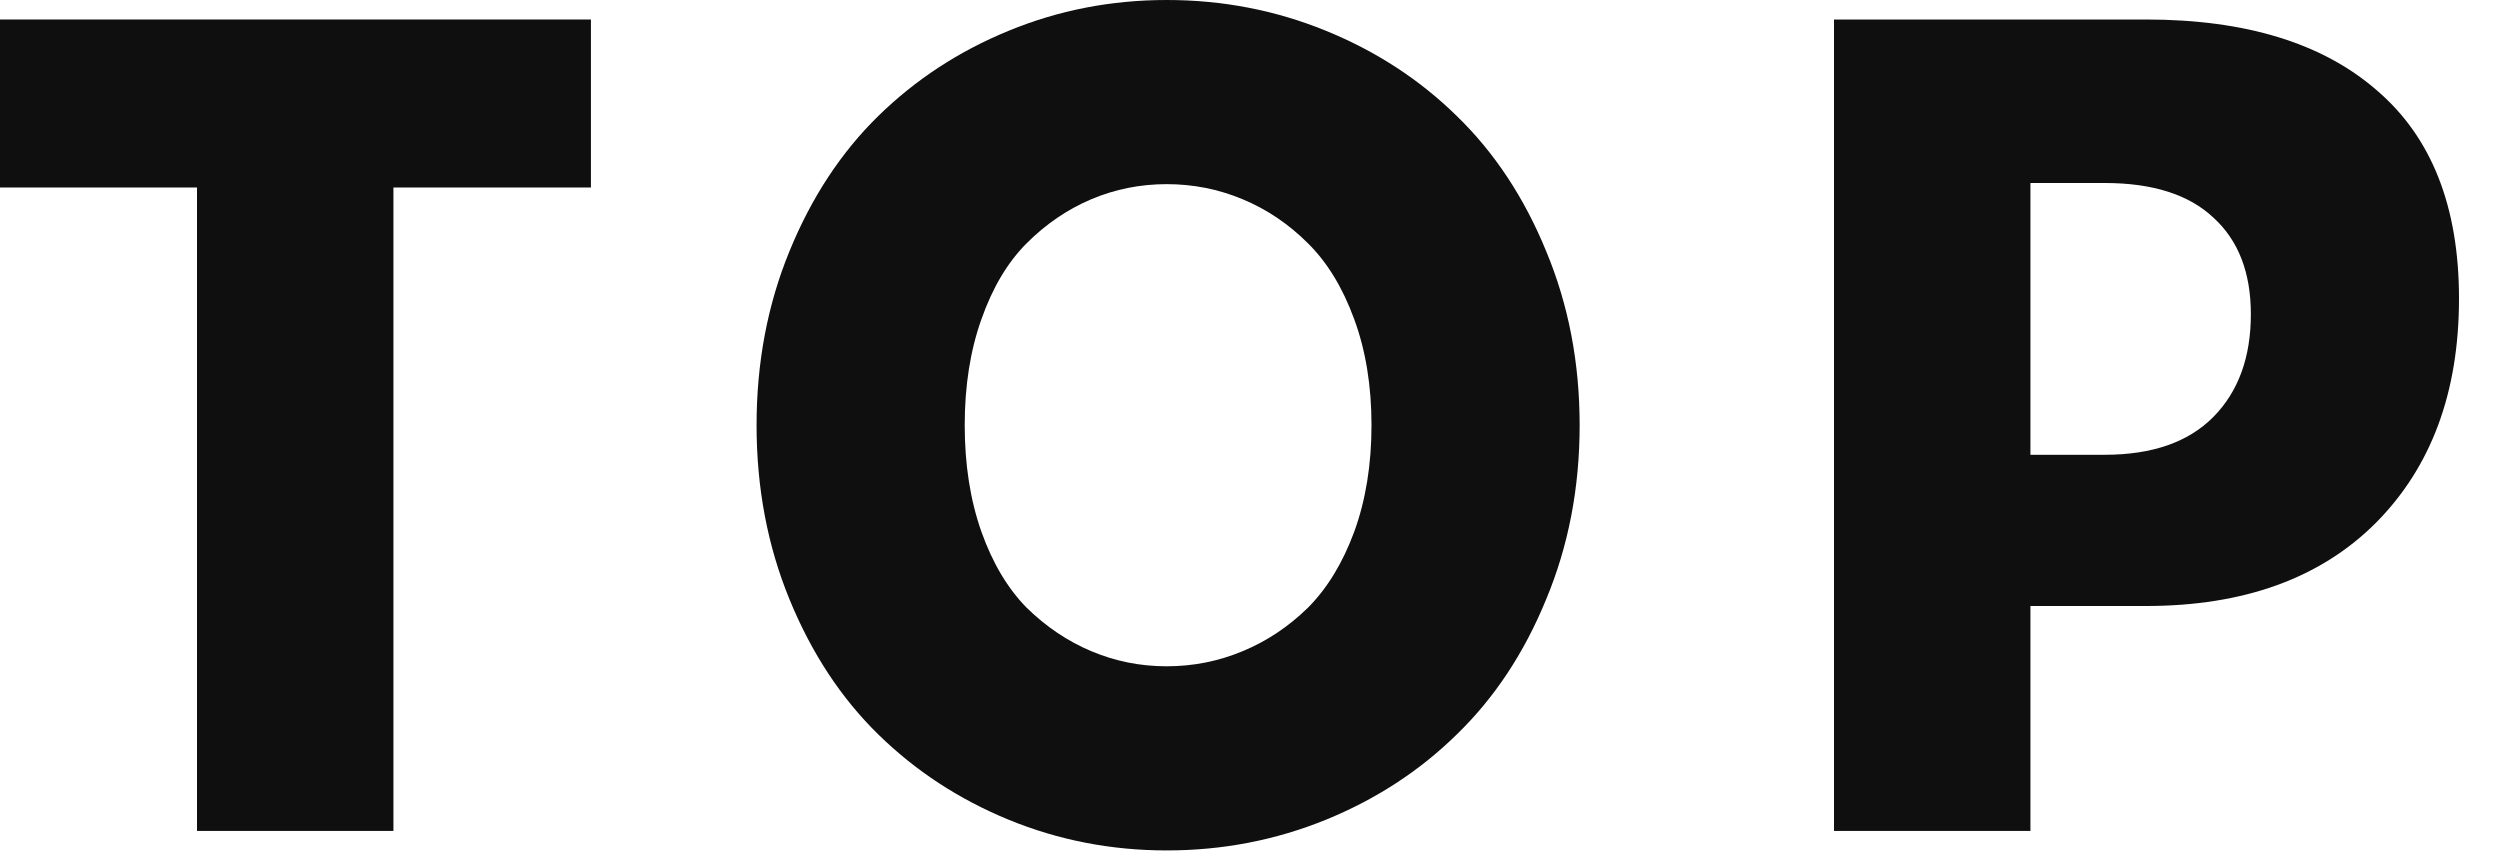 <svg width="35" height="12" viewBox="0 0 35 12" fill="none" xmlns="http://www.w3.org/2000/svg">
<path d="M30.043 0.273C31.439 0.273 32.517 0.604 33.277 1.266C34.043 1.922 34.426 2.893 34.426 4.18C34.426 5.492 34.038 6.539 33.262 7.32C32.486 8.096 31.413 8.484 30.043 8.484H28.426V11.633H25.676V0.273H30.043ZM28.426 6.367H29.465C30.131 6.367 30.639 6.19 30.988 5.836C31.337 5.482 31.512 5.003 31.512 4.398C31.512 3.815 31.337 3.365 30.988 3.047C30.645 2.724 30.137 2.562 29.465 2.562H28.426V6.367Z" fill="#0F0F0F"/>
<path d="M16.334 11.906C15.558 11.906 14.821 11.763 14.123 11.477C13.425 11.19 12.816 10.792 12.295 10.281C11.774 9.771 11.36 9.141 11.053 8.391C10.745 7.641 10.592 6.828 10.592 5.953C10.592 5.078 10.745 4.266 11.053 3.516C11.36 2.766 11.774 2.135 12.295 1.625C12.816 1.115 13.425 0.716 14.123 0.43C14.821 0.143 15.558 0 16.334 0C17.115 0 17.857 0.143 18.561 0.43C19.264 0.716 19.876 1.115 20.396 1.625C20.922 2.135 21.339 2.766 21.646 3.516C21.959 4.266 22.115 5.078 22.115 5.953C22.115 6.828 21.959 7.641 21.646 8.391C21.339 9.141 20.922 9.771 20.396 10.281C19.876 10.792 19.264 11.19 18.561 11.477C17.857 11.763 17.115 11.906 16.334 11.906ZM15.279 9.117C15.613 9.258 15.964 9.328 16.334 9.328C16.704 9.328 17.058 9.258 17.396 9.117C17.735 8.977 18.04 8.773 18.311 8.508C18.581 8.237 18.797 7.883 18.959 7.445C19.12 7.003 19.201 6.505 19.201 5.953C19.201 5.401 19.12 4.906 18.959 4.469C18.797 4.026 18.581 3.672 18.311 3.406C18.04 3.135 17.735 2.93 17.396 2.789C17.058 2.648 16.704 2.578 16.334 2.578C15.964 2.578 15.613 2.648 15.279 2.789C14.946 2.93 14.644 3.135 14.373 3.406C14.107 3.672 13.896 4.026 13.74 4.469C13.584 4.906 13.506 5.401 13.506 5.953C13.506 6.505 13.584 7.003 13.74 7.445C13.896 7.883 14.107 8.237 14.373 8.508C14.644 8.773 14.946 8.977 15.279 9.117Z" fill="#0F0F0F"/>
<path d="M8.273 0.273V2.625H5.508V11.633H2.758V2.625H0V0.273H8.273Z" fill="#0F0F0F"/>
</svg>
